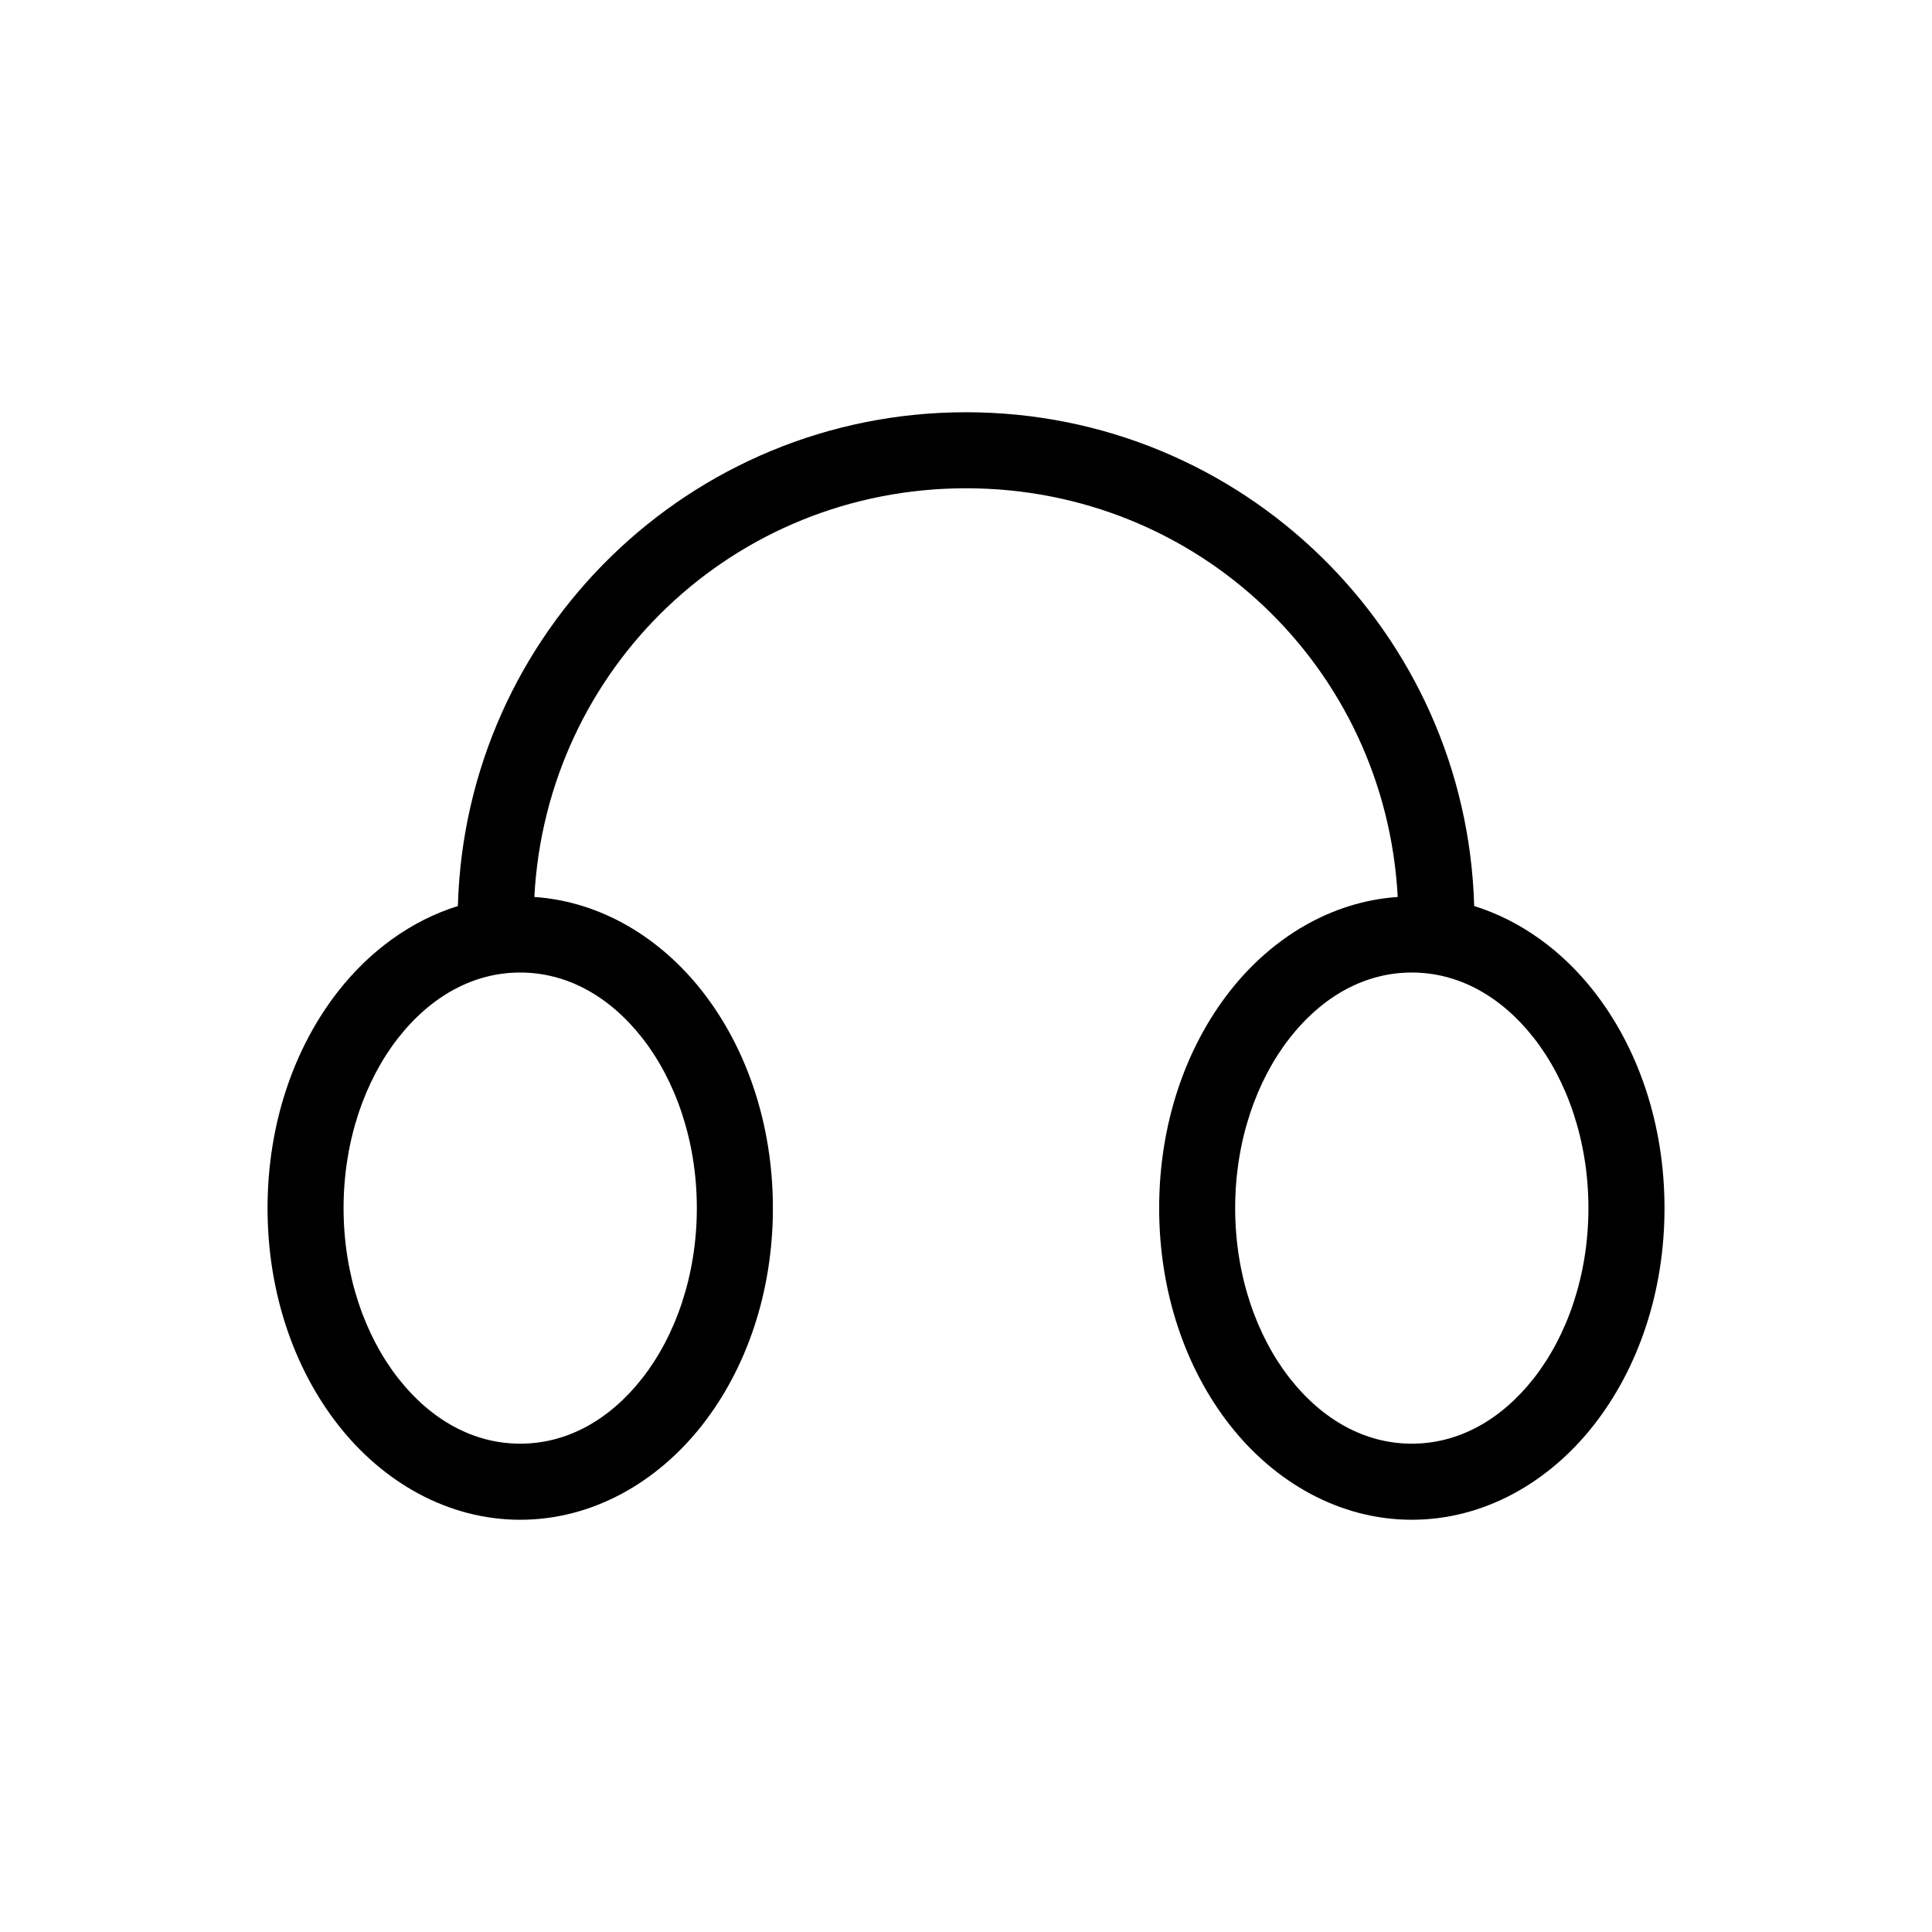 <?xml version="1.0" encoding="UTF-8"?>
<!-- Uploaded to: ICON Repo, www.iconrepo.com, Generator: ICON Repo Mixer Tools -->
<svg fill="#000000" width="800px" height="800px" version="1.1" viewBox="144 144 512 512" xmlns="http://www.w3.org/2000/svg">
 <path d="m400 253.25c-73.172 0-132.62 58.191-134.66 130.86-12.426 3.867-23.359 11.934-31.664 22.516-11.824 15.074-18.773 35.332-18.773 57.539 0 22.207 6.949 42.465 18.773 57.539s28.984 25.047 48.188 25.047 36.363-9.977 48.188-25.047c11.824-15.074 18.773-35.332 18.773-57.539 0-22.207-6.949-42.465-18.773-57.539-11.051-14.086-26.762-23.719-44.445-24.918 3.211-60.691 52.855-108.31 114.4-108.31 61.543 0 111.19 47.617 114.4 108.31-17.684 1.199-33.395 10.832-44.445 24.918-11.824 15.074-18.773 35.332-18.773 57.539 0 22.207 6.949 42.465 18.773 57.539s28.984 25.047 48.188 25.047 36.363-9.977 48.188-25.047c11.824-15.074 18.773-35.332 18.773-57.539 0-22.207-6.949-42.465-18.773-57.539-8.305-10.586-19.238-18.648-31.664-22.516-2.039-72.672-61.488-130.86-134.66-130.86zm-118.14 148.48c12.309 0 23.59 6.195 32.332 17.332 8.738 11.141 14.477 27.137 14.477 45.098 0 17.965-5.738 33.961-14.477 45.098-8.738 11.141-20.02 17.332-32.332 17.332-12.309 0-23.59-6.195-32.332-17.332-8.738-11.141-14.477-27.137-14.477-45.098 0-17.965 5.738-33.961 14.477-45.098 8.738-11.141 20.02-17.332 32.332-17.332zm236.28 0c12.309 0 23.59 6.195 32.332 17.332 8.738 11.141 14.477 27.137 14.477 45.098 0 17.965-5.738 33.961-14.477 45.098-8.738 11.141-20.02 17.332-32.332 17.332-12.309 0-23.59-6.195-32.332-17.332-8.738-11.141-14.477-27.137-14.477-45.098 0-17.965 5.738-33.961 14.477-45.098 8.738-11.141 20.02-17.332 32.332-17.332z"/>
</svg>